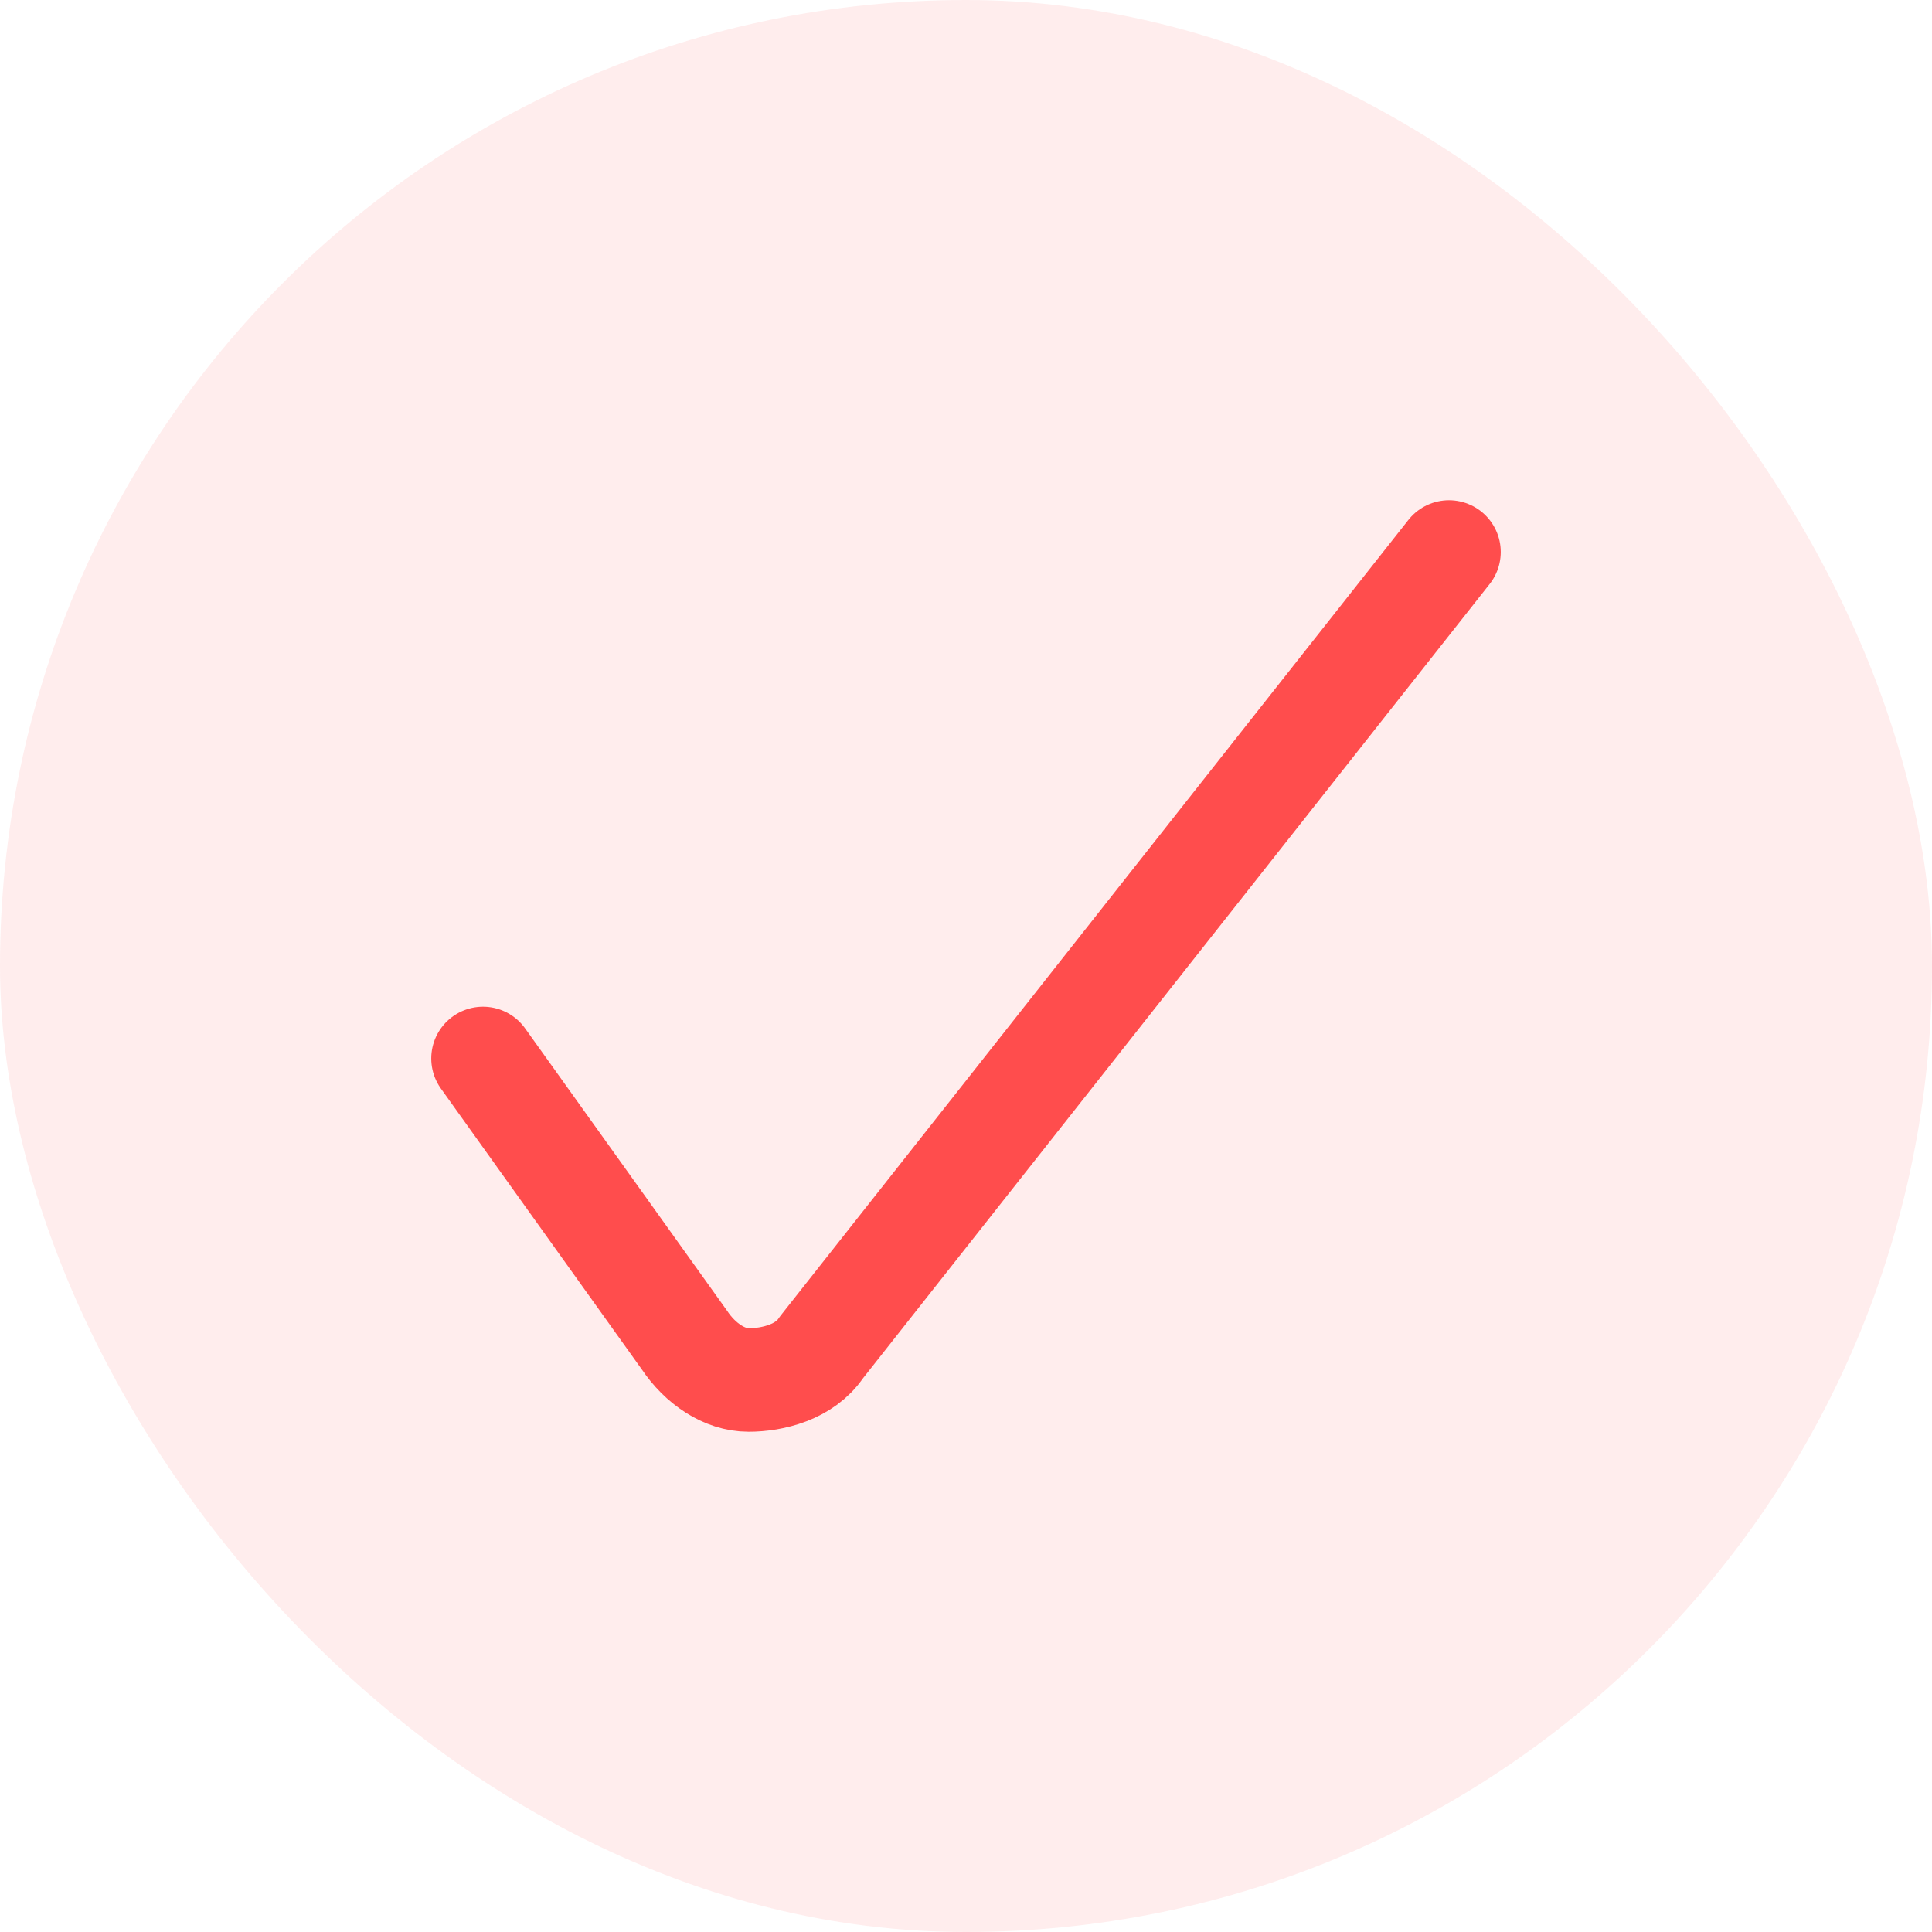 <svg width="28" height="28" viewBox="0 0 28 28" fill="none" xmlns="http://www.w3.org/2000/svg">
<rect width="28" height="28" rx="14" fill="#FF4D4D" fill-opacity="0.1"/>
<path d="M7 15.34L9.917 19.418C10.15 19.767 10.5 20 10.85 20C11.2 20 11.667 19.884 11.9 19.534L21 8" stroke="#FF4D4D" stroke-width="1.5" stroke-linecap="round" stroke-linejoin="round"/>
</svg>
